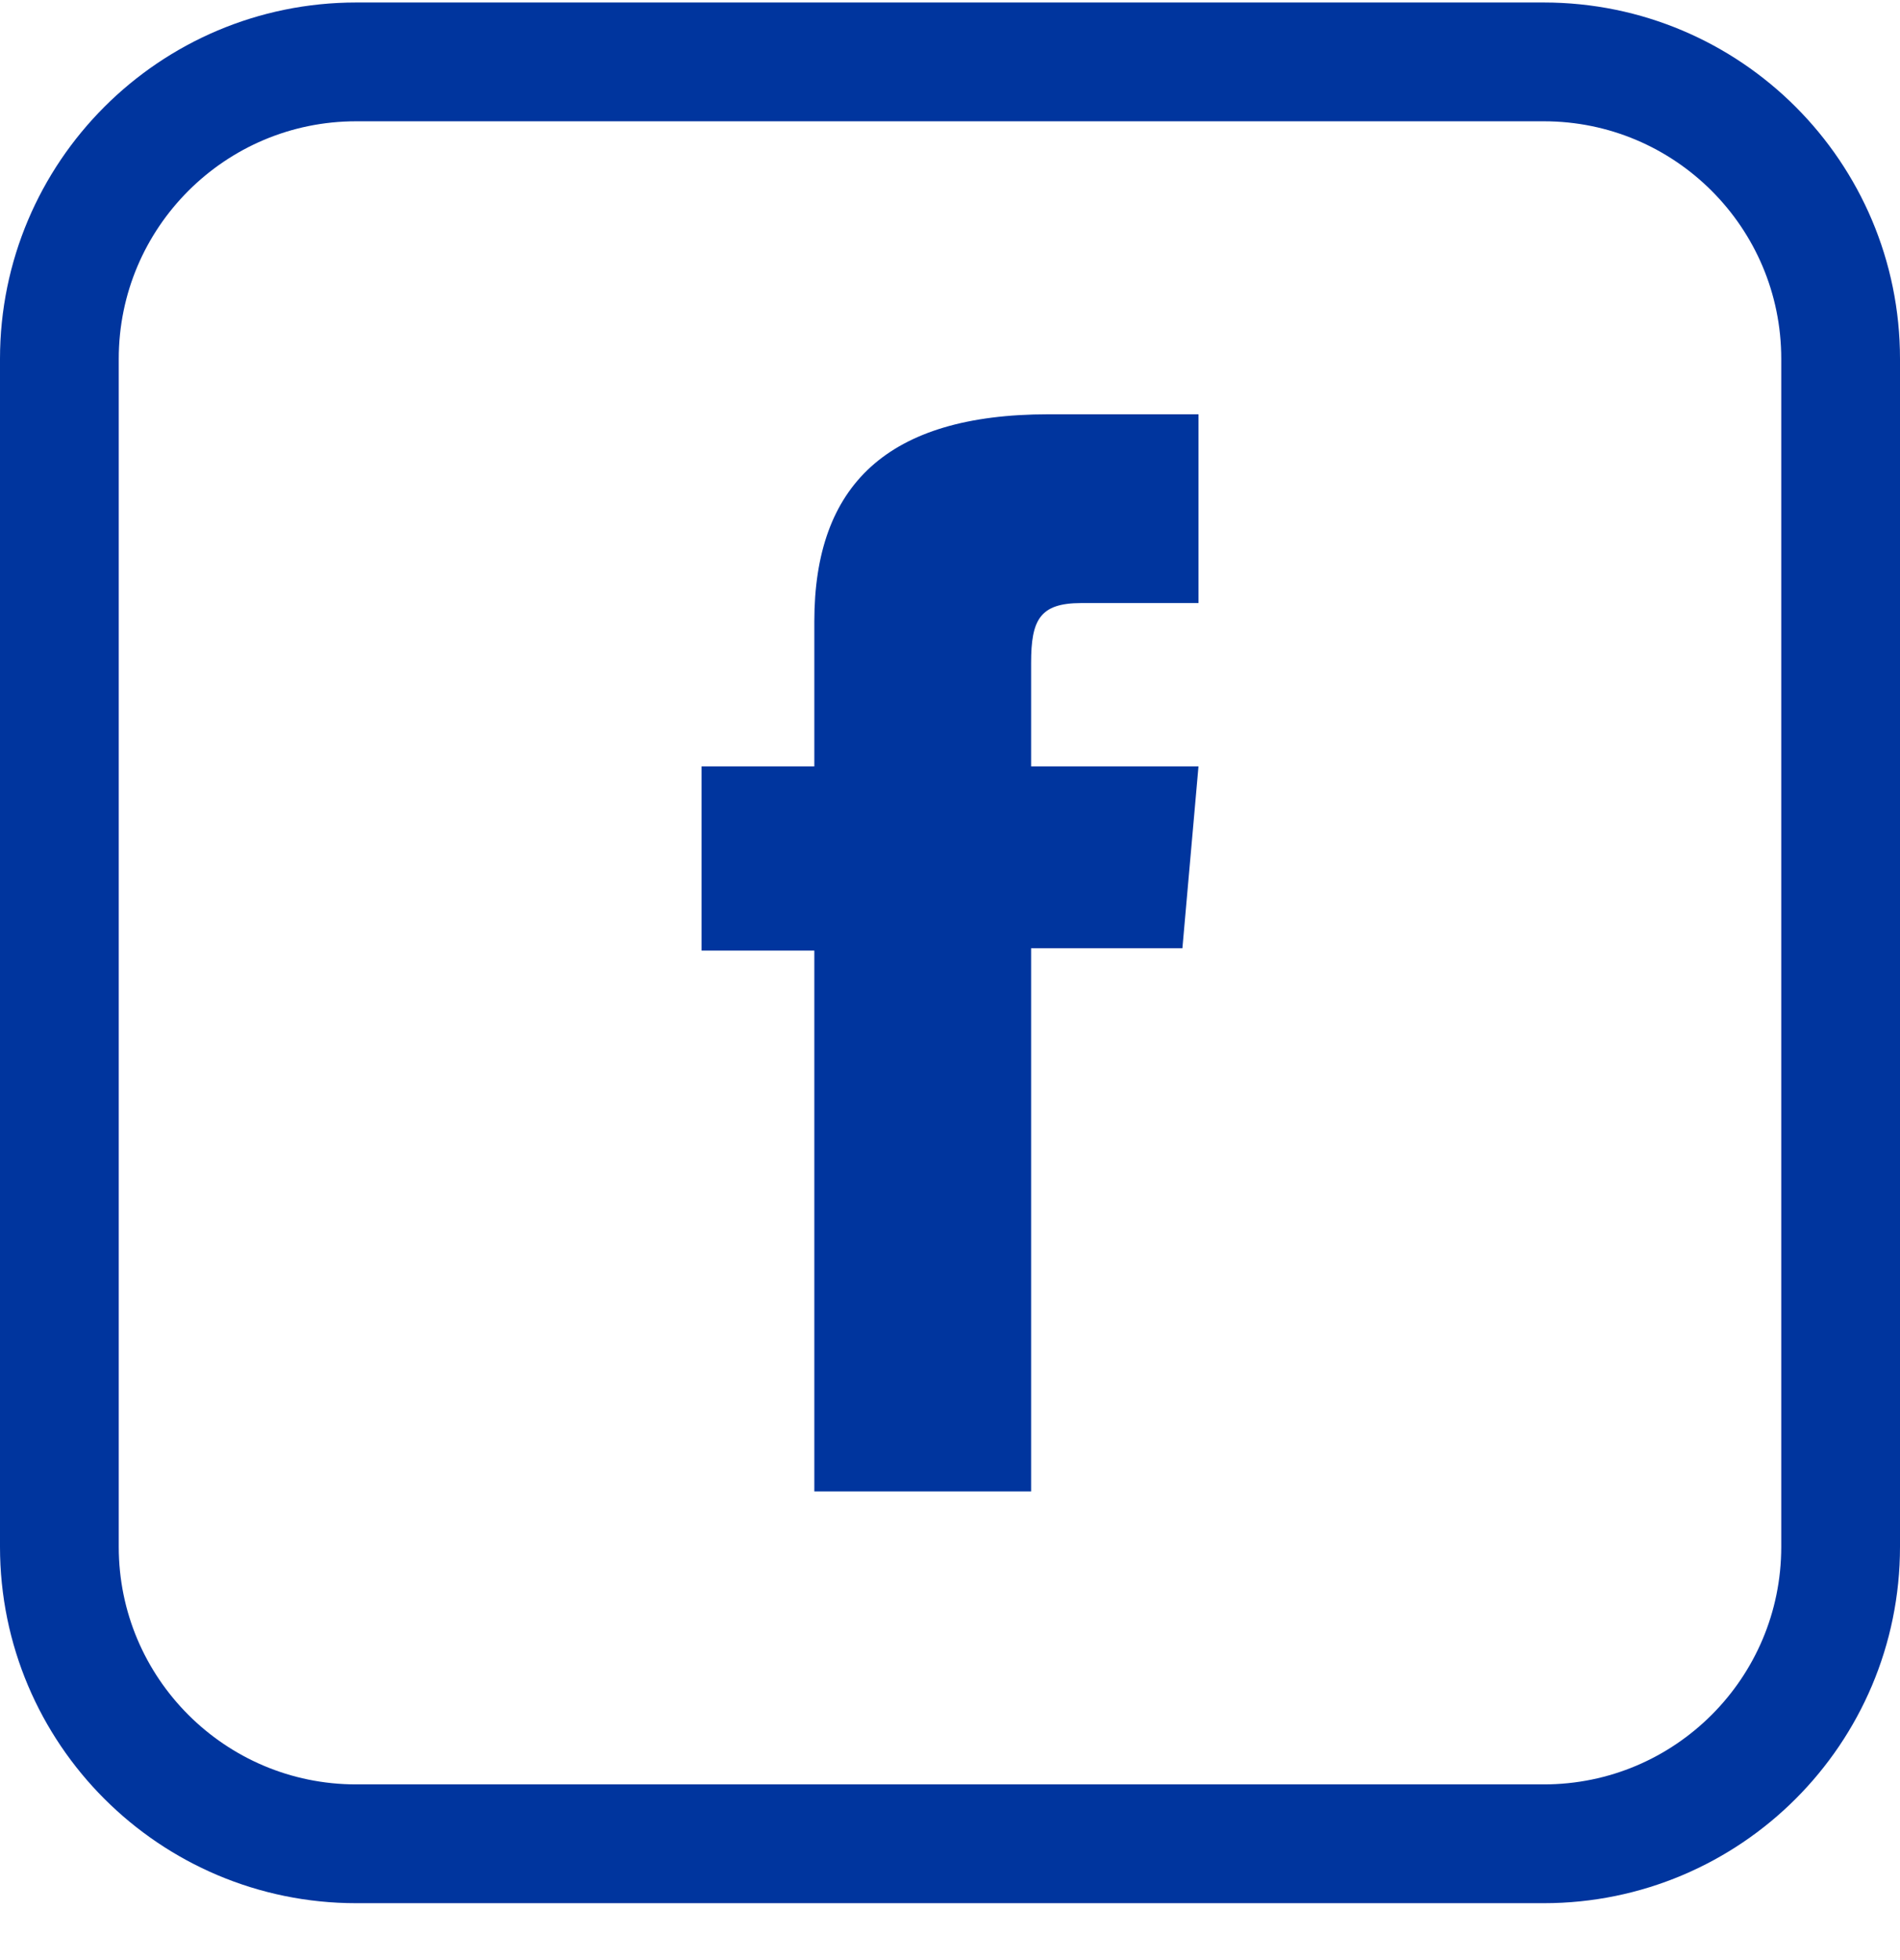 <?xml version="1.0" encoding="UTF-8"?>
<svg width="32px" height="33px" viewBox="0 0 32 33" version="1.1" xmlns="http://www.w3.org/2000/svg" xmlns:xlink="http://www.w3.org/1999/xlink">
    <title>Group 33</title>
    <defs>
        <polygon id="path-1" points="0 32 32 32 32 0 0 0"></polygon>
    </defs>
    <g id="Desktop-New" stroke="none" stroke-width="1" fill="none" fill-rule="evenodd">
        <g id="Group-33" transform="translate(0, 0.042)">
            <g id="Group-7">
                <path d="M26,31 L6,31 C3.239,31 1,28.762 1,26 L1,6 C1,3.239 3.239,1 6,1 L26,1 C28.762,1 31,3.239 31,6 L31,26 C31,28.762 28.762,31 26,31 Z" id="Stroke-1" stroke="#00359E" stroke-width="2"></path>
                <mask id="mask-2" fill="white">
                    <use xlink:href="#path-1"></use>
                </mask>
                <g id="Clip-4"></g>
            </g>
            <path d="M13.715,25.067 L17.366,25.067 L17.366,15.923 L19.914,15.923 L20.185,12.861 L17.366,12.861 L17.366,11.118 C17.366,10.396 17.511,10.111 18.209,10.111 L20.185,10.111 L20.185,6.933 L17.657,6.933 C14.94,6.933 13.715,8.13 13.715,10.421 L13.715,12.861 L11.816,12.861 L11.816,15.962 L13.715,15.962 L13.715,25.067 Z" id="Fill-3" fill="#00359E"></path>
        </g>
    </g>
</svg>